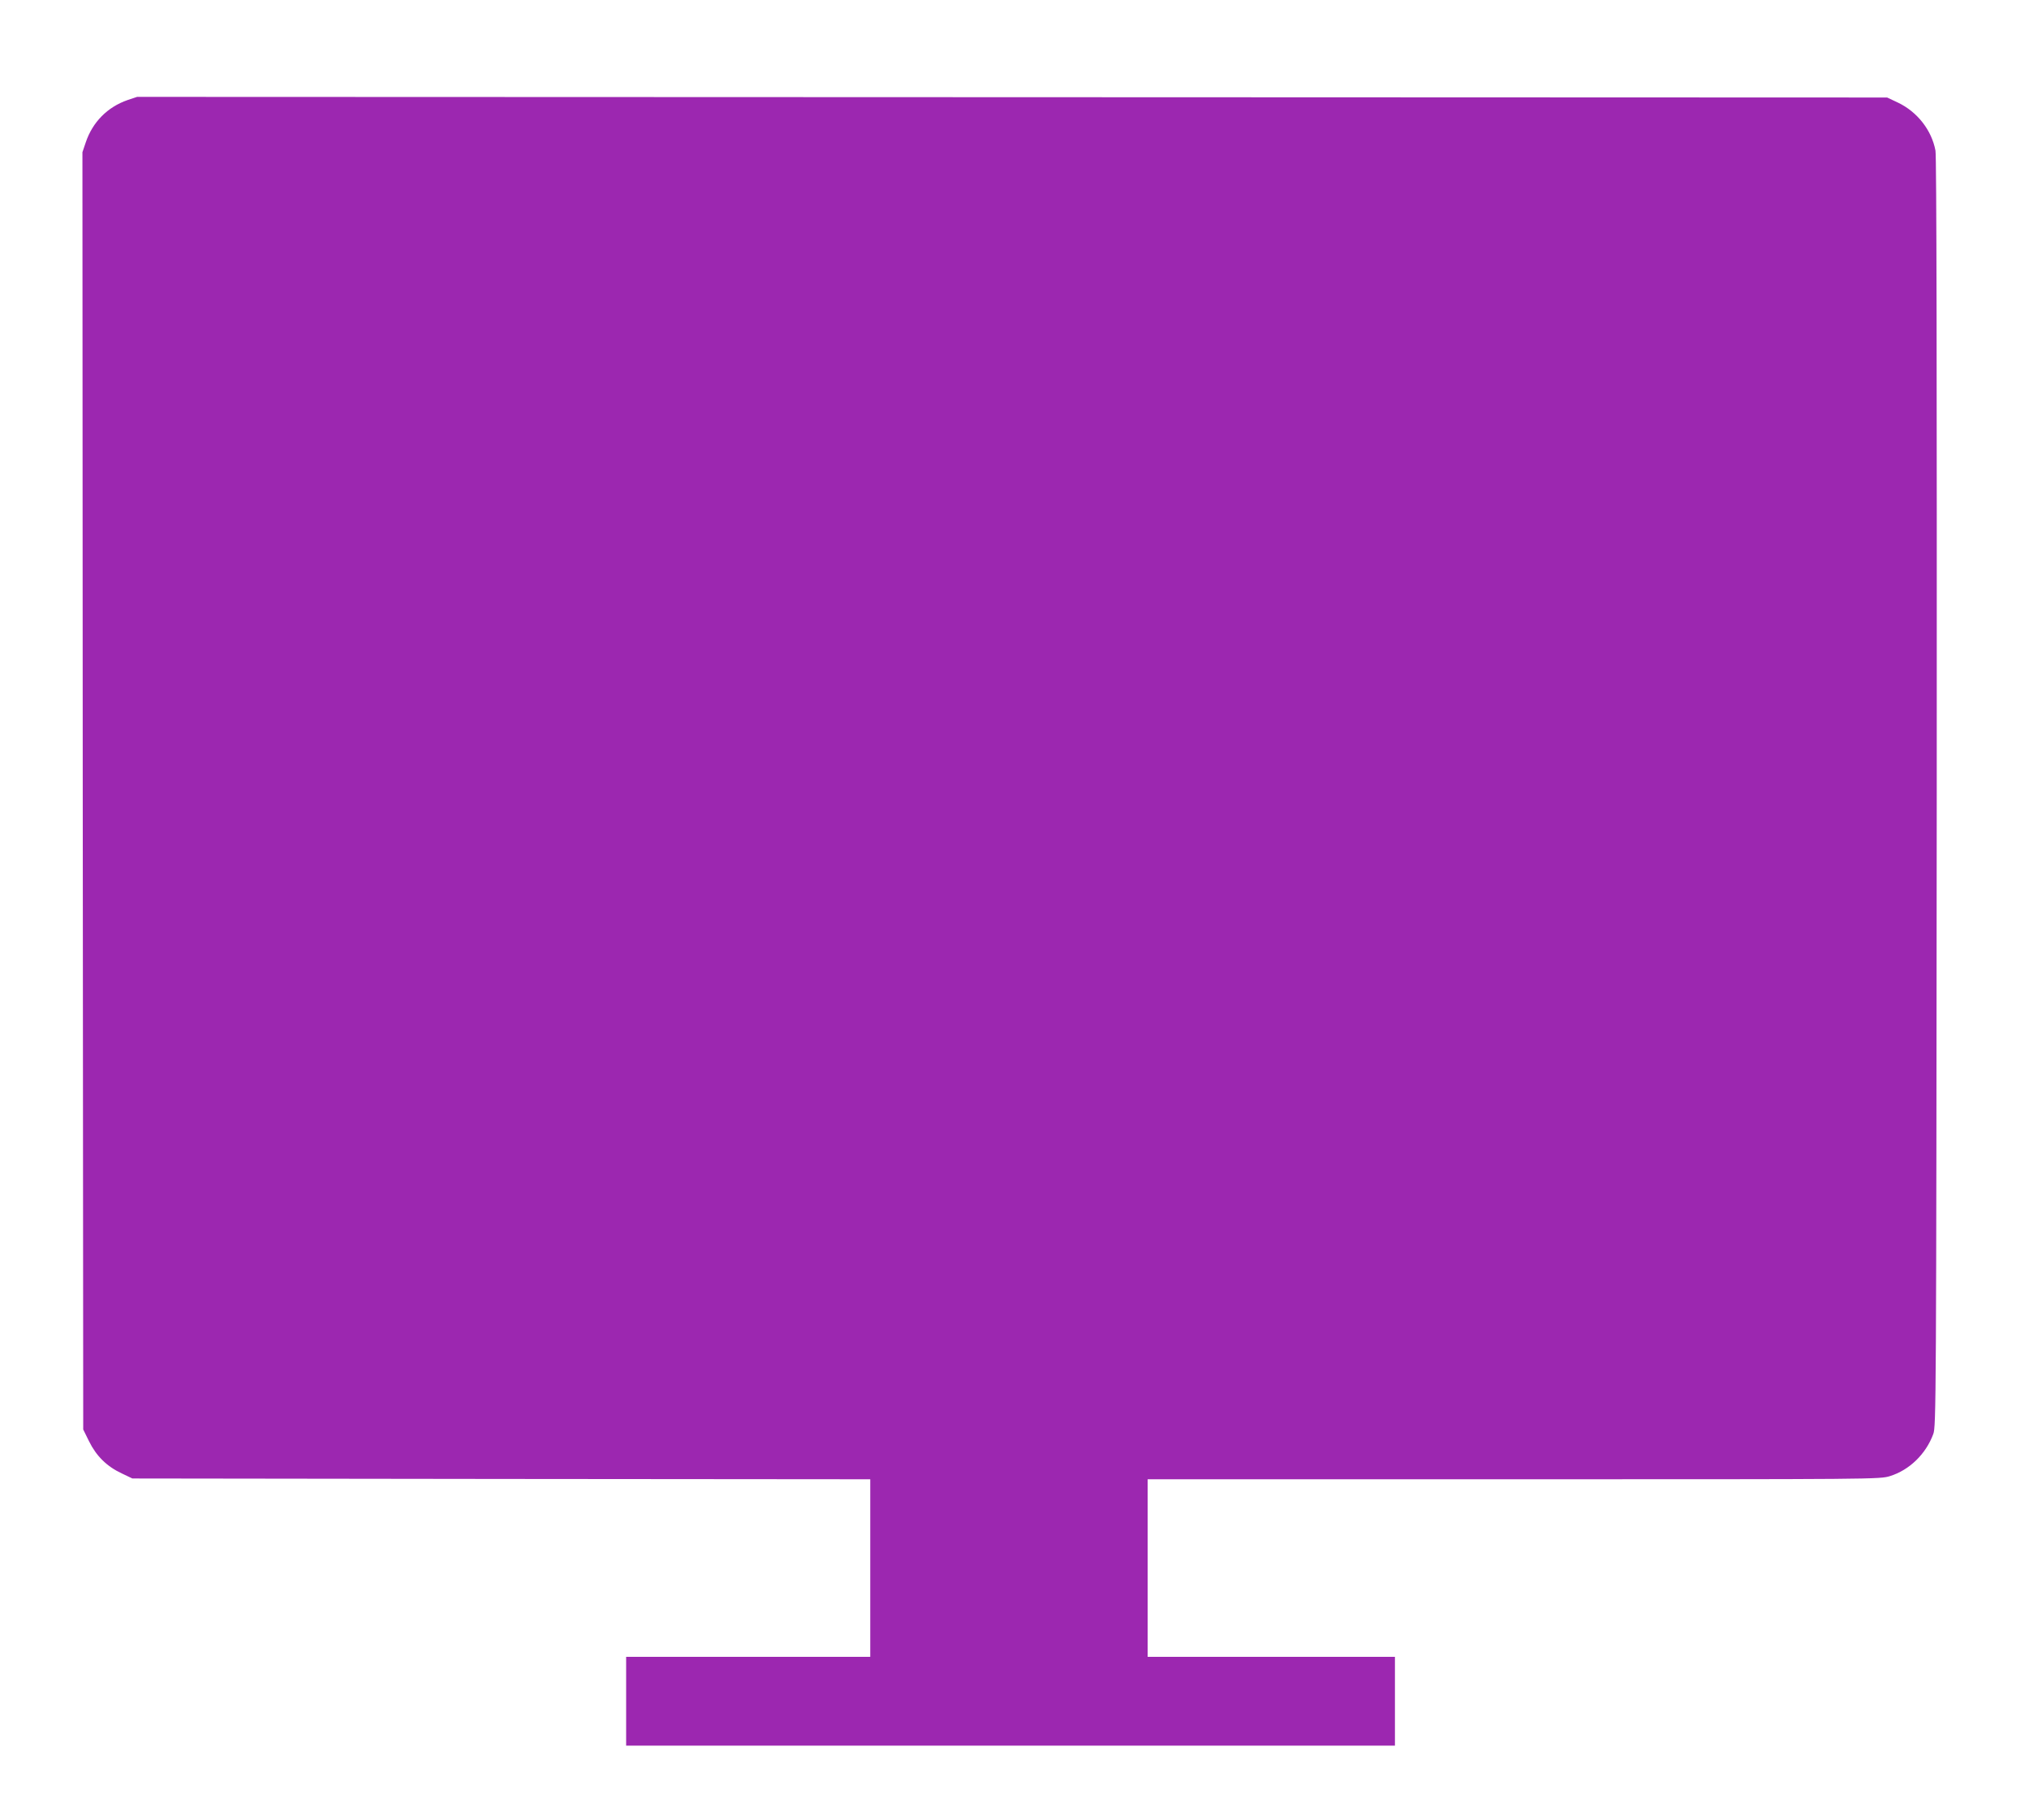 <?xml version="1.0" standalone="no"?>
<!DOCTYPE svg PUBLIC "-//W3C//DTD SVG 20010904//EN"
 "http://www.w3.org/TR/2001/REC-SVG-20010904/DTD/svg10.dtd">
<svg version="1.0" xmlns="http://www.w3.org/2000/svg"
 width="1280pt" height="1148pt" viewBox="0 0 1280 1148"
 preserveAspectRatio="xMidYMid meet">
<g transform="translate(0,1148) scale(0.1,-0.1)"
fill="#9c27b0" stroke="none">
<path d="M805 10849 c-127 -44 -221 -139 -264 -267 l-21 -62 2 -4028 3 -4028
37 -75 c46 -93 112 -158 206 -202 l67 -32 2328 -3 2327 -2 0 -560 0 -560 -770
0 -770 0 0 -280 0 -280 2425 0 2425 0 0 280 0 280 -780 0 -780 0 0 560 0 560
2309 0 c2285 0 2310 0 2374 20 122 38 226 138 273 265 18 48 19 171 22 4045 1
2671 -1 4013 -8 4050 -24 129 -115 245 -237 303 l-68 32 -5520 2 -5520 2 -60
-20z"/>
</g>
</svg>
